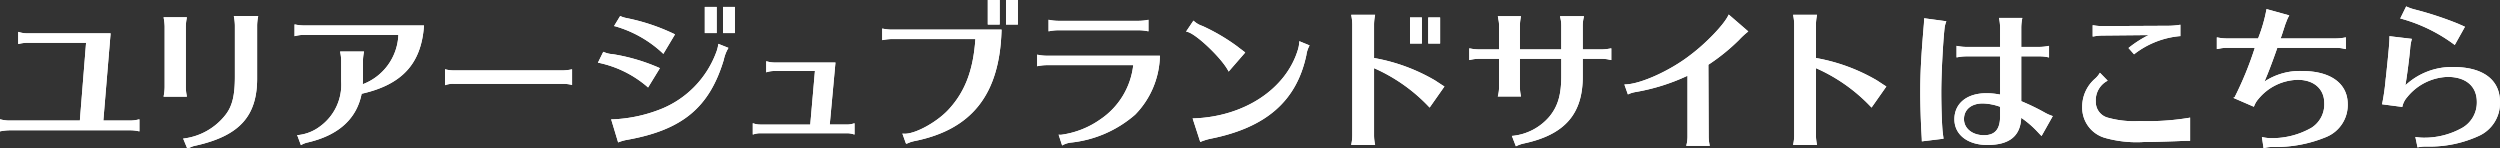 <svg xmlns="http://www.w3.org/2000/svg" viewBox="0 0 356.347 21.166"><rect x="0" y="0" width="356.347" height="21.166" fill="#333333" stroke="none"/><defs><style>.cls-1{fill:#fff;}</style></defs><g id="レイヤー_2" data-name="レイヤー 2"><g id="レイヤー_1_ol" data-name="レイヤー 1_ol"><path class="cls-1" d="M19.751,18.702a5.31,5.31,0,0,0-1.235-.13H1.354a6.997,6.997,0,0,0-1.237.131L0,18.723V17.005l.123.028a5.084,5.084,0,0,0,1.231.151H11.383L12.269,6.097H3.951A5.308,5.308,0,0,0,2.718,6.249l-.122.027V4.542l.129.039a3.99,3.99,0,0,0,1.226.172h11.814L14.73,17.185h3.786a5.196,5.196,0,0,0,1.232-.151l.123-.028v1.722Z"/><path class="cls-1" d="M19.751,18.702a5.31,5.31,0,0,0-1.235-.13H1.354a6.997,6.997,0,0,0-1.237.131L0,18.723V17.005l.123.028a5.084,5.084,0,0,0,1.231.151H11.383L12.269,6.097H3.951A5.308,5.308,0,0,0,2.718,6.249l-.122.027V4.542l.129.039a3.99,3.99,0,0,0,1.226.172h11.814L14.73,17.185h3.786a5.196,5.196,0,0,0,1.232-.151l.123-.028v1.722Z"/><path class="cls-1" d="M26.668,21.107l-.56-1.361.139-.009a8.95,8.95,0,0,0,5.867-3.326c.984-1.241,1.366-2.772,1.366-5.464V3.621a7.106,7.106,0,0,0-.13-1.216l-.02-.116h3.472l-.021.117a6.82,6.82,0,0,0-.13,1.215v7.349c.066,5.534-2.461,8.367-8.726,9.779a3.293,3.293,0,0,0-1.054.387l-.089.03Zm-3.349-7.332.02-.116a6.713,6.713,0,0,0,.131-1.215V3.797a7.003,7.003,0,0,0-.131-1.216l-.02-.116H26.638l-.021.117a6.838,6.838,0,0,0-.13,1.215v8.647a6.898,6.898,0,0,0,.13,1.214l.02.117Z"/><path class="cls-1" d="M26.668,21.107l-.56-1.361.139-.009a8.95,8.95,0,0,0,5.867-3.326c.984-1.241,1.366-2.772,1.366-5.464V3.621a7.106,7.106,0,0,0-.13-1.216l-.02-.116h3.472l-.021.117a6.82,6.82,0,0,0-.13,1.215v7.349c.066,5.534-2.461,8.367-8.726,9.779a3.293,3.293,0,0,0-1.054.387l-.089.03Zm-3.349-7.332.02-.116a6.713,6.713,0,0,0,.131-1.215V3.797a7.003,7.003,0,0,0-.131-1.216l-.02-.116H26.638l-.021.117a6.838,6.838,0,0,0-.13,1.215v8.647a6.898,6.898,0,0,0,.13,1.214l.02.117Z"/><path class="cls-1" d="M42.357,19.244l.16.009a6.253,6.253,0,0,0,3.101-1.238,7.342,7.342,0,0,0,3.013-6.429V8.682a6.444,6.444,0,0,0-.13-1.215l-.02-.117H51.888l-.021.117a6.367,6.367,0,0,0-.13,1.215v2.53a7.04,7.04,0,0,1-.036.797,7.85,7.85,0,0,0,5.084-7.034H43.319a4.875,4.875,0,0,0-1.208.151l-.125.031V3.477L42.106,3.501a6.27,6.27,0,0,0,1.213.13h17.117l-.008.107c-.397,5.36-3.137,8.331-8.881,9.625-.708,3.563-3.268,5.893-7.61,6.924a3.479,3.479,0,0,0-.943.342l-.102.055Z"/><path class="cls-1" d="M42.357,19.244l.16.009a6.253,6.253,0,0,0,3.101-1.238,7.342,7.342,0,0,0,3.013-6.429V8.682a6.444,6.444,0,0,0-.13-1.215l-.02-.117H51.888l-.021.117a6.367,6.367,0,0,0-.13,1.215v2.53a7.04,7.04,0,0,1-.036.797,7.85,7.85,0,0,0,5.084-7.034H43.319a4.875,4.875,0,0,0-1.208.151l-.125.031V3.477L42.106,3.501a6.27,6.27,0,0,0,1.213.13h17.117l-.008.107c-.397,5.36-3.137,8.331-8.881,9.625-.708,3.563-3.268,5.893-7.61,6.924a3.479,3.479,0,0,0-.943.342l-.102.055Z"/><path class="cls-1" d="M63.432,9.874l.125.031a4.615,4.615,0,0,0,1.12.129H80.298a6.64,6.64,0,0,0,1.126-.131l.118-.021v2.222l-.12-.024a5.136,5.136,0,0,0-1.125-.13H64.676a3.17,3.17,0,0,0-1.113.149l-.132.044Z"/><path class="cls-1" d="M63.432,9.874l.125.031a4.615,4.615,0,0,0,1.12.129H80.298a6.64,6.64,0,0,0,1.126-.131l.118-.021v2.222l-.12-.024a5.136,5.136,0,0,0-1.125-.13H64.676a3.17,3.17,0,0,0-1.113.149l-.132.044Z"/><path class="cls-1" d="M87.113,17.005l.306.006a20.824,20.824,0,0,0,6.962-1.534A13.947,13.947,0,0,0,102.073,7.502a5.11,5.11,0,0,0,.302-1.117l.011-.136,1.441.576-.053.099a5.425,5.425,0,0,0-.608,1.608c-2.047,6.777-5.881,9.967-13.676,11.381a6.056,6.056,0,0,0-1.28.347l-.101.041Zm5.17-4.622A15.515,15.515,0,0,0,85.369,8.957l-.144-.014.767-1.559.088.039a3.717,3.717,0,0,0,1.271.301,27.027,27.027,0,0,1,6.605,1.943l.105.046L92.373,12.471Zm2.172-4.803a16.614,16.614,0,0,0-6.782-3.839l-.148-.022.875-1.439.083.041a3.911,3.911,0,0,0,.834.257A28.632,28.632,0,0,1,96.117,4.852l.096.048L94.545,7.688ZM103.057,4.71V.99h1.696V4.71Zm-2.597,0V.99h1.696V4.71Z"/><path class="cls-1" d="M87.113,17.005l.306.006a20.824,20.824,0,0,0,6.962-1.534A13.947,13.947,0,0,0,102.073,7.502a5.11,5.11,0,0,0,.302-1.117l.011-.136,1.441.576-.053.099a5.425,5.425,0,0,0-.608,1.608c-2.047,6.777-5.881,9.967-13.676,11.381a6.056,6.056,0,0,0-1.28.347l-.101.041Zm5.17-4.622A15.515,15.515,0,0,0,85.369,8.957l-.144-.014.767-1.559.088.039a3.717,3.717,0,0,0,1.271.301,27.027,27.027,0,0,1,6.605,1.943l.105.046L92.373,12.471Zm2.172-4.803a16.614,16.614,0,0,0-6.782-3.839l-.148-.022.875-1.439.083.041a3.911,3.911,0,0,0,.834.257A28.632,28.632,0,0,1,96.117,4.852l.096.048L94.545,7.688ZM103.057,4.71V.99h1.696V4.71Zm-2.597,0V.99h1.696V4.71Z"/><path class="cls-1" d="M121.674,19.141a3.204,3.204,0,0,0-.961-.15H108.391a3.145,3.145,0,0,0-.963.151l-.127.035V17.567l.13.04a3.093,3.093,0,0,0,.96.149h7.104l.665-7.634h-5.854a3.288,3.288,0,0,0-.963.151l-.127.035v-1.585l.127.037a3.956,3.956,0,0,0,.963.15H119.085l-.814,8.845h2.443a3.242,3.242,0,0,0,.961-.149l.128-.038v1.609Z"/><path class="cls-1" d="M121.674,19.141a3.204,3.204,0,0,0-.961-.15H108.391a3.145,3.145,0,0,0-.963.151l-.127.035V17.567l.13.04a3.093,3.093,0,0,0,.96.149h7.104l.665-7.634h-5.854a3.288,3.288,0,0,0-.963.151l-.127.035v-1.585l.127.037a3.956,3.956,0,0,0,.963.15H119.085l-.814,8.845h2.443a3.242,3.242,0,0,0,.961-.149l.128-.038v1.609Z"/><path class="cls-1" d="M129.119,20.42,128.627,19.041l.156.015c.059.006.12.009.183.009,1.65,0,4.831-1.808,6.421-3.649,2.224-2.486,3.349-5.525,3.644-9.847H127.08a6.975,6.975,0,0,0-1.216.131l-.117.02V4.072l.118.021a6.831,6.831,0,0,0,1.214.131h15.681l-.003.103c-.266,9.162-4.249,14.185-12.535,15.806-.109.028-.454.13-.454.13l-.571.233ZM143.394,3.5V0h1.696V3.5Zm-2.597,0V0h1.697V3.5Z"/><path class="cls-1" d="M129.119,20.42,128.627,19.041l.156.015c.059.006.12.009.183.009,1.65,0,4.831-1.808,6.421-3.649,2.224-2.486,3.349-5.525,3.644-9.847H127.08a6.975,6.975,0,0,0-1.216.131l-.117.02V4.072l.118.021a6.831,6.831,0,0,0,1.214.131h15.681l-.003.103c-.266,9.162-4.249,14.185-12.535,15.806-.109.028-.454.13-.454.13l-.571.233ZM143.394,3.5V0h1.696V3.5Zm-2.597,0V0h1.697V3.5Z"/><path class="cls-1" d="M150.894,19.195l.151.014c.055.005.113.007.174.007a12.581,12.581,0,0,0,5.633-2.209,10.751,10.751,0,0,0,4.679-7.72H149.166a6.605,6.605,0,0,0-1.214.131l-.118.021V7.789l.12.024a6.27,6.27,0,0,0,1.213.13h16.17l-.008.107a12.353,12.353,0,0,1-3.529,8.294A16.597,16.597,0,0,1,152.543,20.333a3.371,3.371,0,0,0-1.036.336l-.109.069Zm-1.433-16.379.12.024a6.27,6.27,0,0,0,1.213.13h11.574a6.384,6.384,0,0,0,1.213-.131l.118-.021V4.465l-.117-.02a6.463,6.463,0,0,0-1.215-.131H150.793a6.606,6.606,0,0,0-1.214.131l-.118.021Z"/><path class="cls-1" d="M150.894,19.195l.151.014c.055.005.113.007.174.007a12.581,12.581,0,0,0,5.633-2.209,10.751,10.751,0,0,0,4.679-7.72H149.166a6.605,6.605,0,0,0-1.214.131l-.118.021V7.789l.12.024a6.27,6.27,0,0,0,1.213.13h16.17l-.008.107a12.353,12.353,0,0,1-3.529,8.294A16.597,16.597,0,0,1,152.543,20.333a3.371,3.371,0,0,0-1.036.336l-.109.069Zm-1.433-16.379.12.024a6.27,6.27,0,0,0,1.213.13h11.574a6.384,6.384,0,0,0,1.213-.131l.118-.021V4.465l-.117-.02a6.463,6.463,0,0,0-1.215-.131H150.793a6.606,6.606,0,0,0-1.214.131l-.118.021Z"/><path class="cls-1" d="M169.997,16.881l.133-.004c7.197-.239,13.172-4.173,14.87-9.787a4.267,4.267,0,0,0,.194-1.077l.008-.141,1.462.602-.048.097a3.791,3.791,0,0,0-.41,1.296c-1.4,6.554-5.753,10.34-13.698,11.914a7.913,7.913,0,0,0-1.325.413l-.099.039Zm5.064-6.811c-.972-1.836-4.635-5.303-5.85-5.537l-.148-.029,1.052-1.564.086.08a3.33,3.33,0,0,0,1.203.686,27.949,27.949,0,0,1,4.995,2.938c.152.128.33.26.527.405.151.112.568.432.568.432l-2.365,2.72Z"/><path class="cls-1" d="M169.997,16.881l.133-.004c7.197-.239,13.172-4.173,14.87-9.787a4.267,4.267,0,0,0,.194-1.077l.008-.141,1.462.602-.048.097a3.791,3.791,0,0,0-.41,1.296c-1.4,6.554-5.753,10.34-13.698,11.914a7.913,7.913,0,0,0-1.325.413l-.099.039Zm5.064-6.811c-.972-1.836-4.635-5.303-5.85-5.537l-.148-.029,1.052-1.564.086.08a3.33,3.33,0,0,0,1.203.686,27.949,27.949,0,0,1,4.995,2.938c.152.128.33.26.527.405.151.112.568.432.568.432l-2.365,2.72Z"/><path class="cls-1" d="M192.6,20.663l.021-.117a6.402,6.402,0,0,0,.131-1.215V3.444a7.054,7.054,0,0,0-.131-1.215l-.02-.116h3.406l-.021.117a6.826,6.826,0,0,0-.131,1.214V8.27a26.201,26.201,0,0,1,8.689,3.188l.78.512c.246.163.354.234.469.298l.097.055L203.774,15.334l-.084-.097a24.202,24.202,0,0,0-7.835-5.525v9.619a6.236,6.236,0,0,0,.131,1.214l.022.118ZM203.577,6.207V2.487H205.273V6.207Zm-2.596,0V2.487h1.695V6.207Z"/><path class="cls-1" d="M192.6,20.663l.021-.117a6.402,6.402,0,0,0,.131-1.215V3.444a7.054,7.054,0,0,0-.131-1.215l-.02-.116h3.406l-.021.117a6.826,6.826,0,0,0-.131,1.214V8.27a26.201,26.201,0,0,1,8.689,3.188l.78.512c.246.163.354.234.469.298l.097.055L203.774,15.334l-.084-.097a24.202,24.202,0,0,0-7.835-5.525v9.619a6.236,6.236,0,0,0,.131,1.214l.022.118ZM203.577,6.207V2.487H205.273V6.207Zm-2.596,0V2.487h1.695V6.207Z"/><path class="cls-1" d="M215.501,19.366l.142-.003a7.942,7.942,0,0,0,5.184-2.713c1.235-1.496,1.717-3.132,1.717-5.835V8.385H216.647v4.037a6.198,6.198,0,0,0,.132,1.214l.022.118h-3.308l.031-.124a5.009,5.009,0,0,0,.15-1.208V8.385h-2.914a5.296,5.296,0,0,0-1.213.152l-.119.024V6.887l.119.024a6.266,6.266,0,0,0,1.213.13h2.914V3.643a4.326,4.326,0,0,0-.104-.923l-.068-.409h3.297l-.021.117a6.732,6.732,0,0,0-.132,1.215V7.041h5.896V3.643a5.135,5.135,0,0,0-.152-1.21l-.027-.122h3.415l-.024.119a5.285,5.285,0,0,0-.151,1.213V7.041h2.738a6.866,6.866,0,0,0,1.215-.131l.117-.021V8.562l-.229-.047a4.789,4.789,0,0,0-1.103-.13H225.603V10.794c.045,5.415-2.531,8.39-8.352,9.646a4.505,4.505,0,0,0-1.077.366l-.099.049Z"/><path class="cls-1" d="M215.501,19.366l.142-.003a7.942,7.942,0,0,0,5.184-2.713c1.235-1.496,1.717-3.132,1.717-5.835V8.385H216.647v4.037a6.198,6.198,0,0,0,.132,1.214l.022.118h-3.308l.031-.124a5.009,5.009,0,0,0,.15-1.208V8.385h-2.914a5.296,5.296,0,0,0-1.213.152l-.119.024V6.887l.119.024a6.266,6.266,0,0,0,1.213.13h2.914V3.643a4.326,4.326,0,0,0-.104-.923l-.068-.409h3.297l-.021.117a6.732,6.732,0,0,0-.132,1.215V7.041h5.896V3.643a5.135,5.135,0,0,0-.152-1.21l-.027-.122h3.415l-.024.119a5.285,5.285,0,0,0-.151,1.213V7.041h2.738a6.866,6.866,0,0,0,1.215-.131l.117-.021V8.562l-.229-.047a4.789,4.789,0,0,0-1.103-.13H225.603V10.794c.045,5.415-2.531,8.39-8.352,9.646a4.505,4.505,0,0,0-1.077.366l-.099.049Z"/><path class="cls-1" d="M240.359,20.795l.025-.12a4.894,4.894,0,0,0,.152-1.212v-8.666a28.976,28.976,0,0,1-7.387,2.317,4.009,4.009,0,0,0-1.009.301l-.1.046-.502-1.423.139-.002c2.15-.043,6.386-1.958,9.248-4.182,2.262-1.69,4.798-4.337,5.429-5.663l.056-.118,2.79,2.411-.1.074A11.548,11.548,0,0,0,247.865,5.708a28.339,28.339,0,0,1-4.357,3.52l.045,10.235a6.266,6.266,0,0,0,.13,1.213l.024.119Z"/><path class="cls-1" d="M240.359,20.795l.025-.12a4.894,4.894,0,0,0,.152-1.212v-8.666a28.976,28.976,0,0,1-7.387,2.317,4.009,4.009,0,0,0-1.009.301l-.1.046-.502-1.423.139-.002c2.15-.043,6.386-1.958,9.248-4.182,2.262-1.69,4.798-4.337,5.429-5.663l.056-.118,2.79,2.411-.1.074A11.548,11.548,0,0,0,247.865,5.708a28.339,28.339,0,0,1-4.357,3.52l.045,10.235a6.266,6.266,0,0,0,.13,1.213l.024.119Z"/><path class="cls-1" d="M255.59,20.663l.021-.117a6.401,6.401,0,0,0,.131-1.215V3.444a7.054,7.054,0,0,0-.131-1.215l-.02-.116h3.406l-.021.117a6.827,6.827,0,0,0-.131,1.214V8.27a26.201,26.201,0,0,1,8.689,3.188l.78.512c.246.163.354.234.469.298l.097.055L266.764,15.334l-.084-.097a24.202,24.202,0,0,0-7.835-5.525v9.619a6.236,6.236,0,0,0,.131,1.214l.022.118Z"/><path class="cls-1" d="M255.59,20.663l.021-.117a6.401,6.401,0,0,0,.131-1.215V3.444a7.054,7.054,0,0,0-.131-1.215l-.02-.116h3.406l-.021.117a6.827,6.827,0,0,0-.131,1.214V8.27a26.201,26.201,0,0,1,8.689,3.188l.78.512c.246.163.354.234.469.298l.097.055L266.764,15.334l-.084-.097a24.202,24.202,0,0,0-7.835-5.525v9.619a6.236,6.236,0,0,0,.131,1.214l.022.118Z"/><path class="cls-1" d="M283.276,20.663c-2.811,0-4.698-1.473-4.698-3.665,0-2.253,1.784-3.708,4.545-3.708a9.56,9.56,0,0,1,1.969.196V8.033h-4.874a6.588,6.588,0,0,0-1.214.131l-.117.021V6.535l.119.024a6.705,6.705,0,0,0,1.212.13h4.874V3.906a7.283,7.283,0,0,0-.132-1.238l-.019-.115h3.318l-.021.117a6.853,6.853,0,0,0-.131,1.236v2.783h2.628a6.478,6.478,0,0,0,1.213-.13l.119-.024V8.188l-.119-.024a5.251,5.251,0,0,0-1.213-.13h-2.628v6.39a31.795,31.795,0,0,1,3.446,1.674,6.245,6.245,0,0,0,.928.41l.119.036-1.601,2.842-.093-.094c-.089-.088-.154-.154-.442-.464a14.006,14.006,0,0,0-2.362-2.039C287.99,19.396,286.41,20.663,283.276,20.663Zm-.66-5.919c-1.623,0-2.673.877-2.673,2.232,0,1.332,1.198,2.299,2.85,2.299,1.568,0,2.299-.856,2.299-2.695v-1.358A7.797,7.797,0,0,0,282.616,14.744Zm-8.681,5.291c0-.212-.013-.412-.036-.817l-.029-.497c-.091-1.685-.154-3.931-.154-5.463,0-2.884.104-4.925.484-9.491.043-.457.044-.609.044-.674a2.162,2.162,0,0,0,.021-.374V2.604l3.161.427-.04.116a3.559,3.559,0,0,0-.215.899c-.233,2.123-.463,6.629-.463,9.102,0,1.937.073,4.187.177,5.471.021.217.088.743.131,1.05l.015.101-3.096.379Z"/><path class="cls-1" d="M283.276,20.663c-2.811,0-4.698-1.473-4.698-3.665,0-2.253,1.784-3.708,4.545-3.708a9.56,9.56,0,0,1,1.969.196V8.033h-4.874a6.588,6.588,0,0,0-1.214.131l-.117.021V6.535l.119.024a6.705,6.705,0,0,0,1.212.13h4.874V3.906a7.283,7.283,0,0,0-.132-1.238l-.019-.115h3.318l-.021.117a6.853,6.853,0,0,0-.131,1.236v2.783h2.628a6.478,6.478,0,0,0,1.213-.13l.119-.024V8.188l-.119-.024a5.251,5.251,0,0,0-1.213-.13h-2.628v6.39a31.795,31.795,0,0,1,3.446,1.674,6.245,6.245,0,0,0,.928.41l.119.036-1.601,2.842-.093-.094c-.089-.088-.154-.154-.442-.464a14.006,14.006,0,0,0-2.362-2.039C287.99,19.396,286.41,20.663,283.276,20.663Zm-.66-5.919c-1.623,0-2.673.877-2.673,2.232,0,1.332,1.198,2.299,2.85,2.299,1.568,0,2.299-.856,2.299-2.695v-1.358A7.797,7.797,0,0,0,282.616,14.744Zm-8.681,5.291c0-.212-.013-.412-.036-.817l-.029-.497c-.091-1.685-.154-3.931-.154-5.463,0-2.884.104-4.925.484-9.491.043-.457.044-.609.044-.674a2.162,2.162,0,0,0,.021-.374V2.604l3.161.427-.04.116a3.559,3.559,0,0,0-.215.899c-.233,2.123-.463,6.629-.463,9.102,0,1.937.073,4.187.177,5.471.021.217.088.743.131,1.05l.015.101-3.096.379Z"/><path class="cls-1" d="M305.541,20.244a16.723,16.723,0,0,1-5.535-.6,4.481,4.481,0,0,1-3.212-4.384,5.29,5.29,0,0,1,1.793-4.014,3.145,3.145,0,0,0,.666-.773l.068-.103,1.101,1.128-.113.063a3.127,3.127,0,0,0-1.577,2.905,2.311,2.311,0,0,0,1.63,2.283,13.811,13.811,0,0,0,4.651.5,35.281,35.281,0,0,0,7.039-.459l.124-.032v3.309h-.1c-.434,0-.667.01-1.128.029l-.959.037C307.934,20.203,306.621,20.244,305.541,20.244ZM303.394,6.843l.082-.065A15.592,15.592,0,0,1,306.264,5.001l-6.422.062a7.691,7.691,0,0,0-1.438.131l-.115.019v-1.624l.118.022a7.388,7.388,0,0,0,1.434.108l9.241-.044a10.558,10.558,0,0,0,1.589-.131l.117-.021V5.146l-.095.005a12.384,12.384,0,0,0-6.432,2.53l-.074.062Z"/><path class="cls-1" d="M305.541,20.244a16.723,16.723,0,0,1-5.535-.6,4.481,4.481,0,0,1-3.212-4.384,5.29,5.29,0,0,1,1.793-4.014,3.145,3.145,0,0,0,.666-.773l.068-.103,1.101,1.128-.113.063a3.127,3.127,0,0,0-1.577,2.905,2.311,2.311,0,0,0,1.63,2.283,13.811,13.811,0,0,0,4.651.5,35.281,35.281,0,0,0,7.039-.459l.124-.032v3.309h-.1c-.434,0-.667.01-1.128.029l-.959.037C307.934,20.203,306.621,20.244,305.541,20.244ZM303.394,6.843l.082-.065A15.592,15.592,0,0,1,306.264,5.001l-6.422.062a7.691,7.691,0,0,0-1.438.131l-.115.019v-1.624l.118.022a7.388,7.388,0,0,0,1.434.108l9.241-.044a10.558,10.558,0,0,0,1.589-.131l.117-.021V5.146l-.095.005a12.384,12.384,0,0,0-6.432,2.53l-.074.062Z"/><path class="cls-1" d="M322.41,19.534l.141.029a5.651,5.651,0,0,0,1.278.13,11.247,11.247,0,0,0,5.643-1.479,3.945,3.945,0,0,0,1.826-3.525c0-2.012-1.481-3.312-3.772-3.312a7.45,7.45,0,0,0-5.602,2.717,3.319,3.319,0,0,0-.622,1.029l-.039.093-2.928-1.269.19-.096a48.3,48.3,0,0,0,2.873-7.029h-4.083a4.741,4.741,0,0,0-1,.116l-.331.057v-1.668l.117.021a6.826,6.826,0,0,0,1.214.131h4.549a21.965,21.965,0,0,0,1.184-4.073L323.063,1.293l3.247.901-.062.111a5.053,5.053,0,0,0-.366.82l-.134.334-.482,1.49c-.028.087-.193.529-.193.529h7.954a6.828,6.828,0,0,0,1.236-.131l.117-.021V6.998l-.229-.044a4.741,4.741,0,0,0-1.124-.132H324.604c-.719,2.057-1.336,3.671-1.839,4.811a9.127,9.127,0,0,1,5.354-1.511c4.086,0,6.524,1.772,6.524,4.742a4.928,4.928,0,0,1-3.027,4.646,18.736,18.736,0,0,1-7.369,1.439l-.155-.001a4.532,4.532,0,0,0-1.337.151l-.108.029Z"/><path class="cls-1" d="M322.41,19.534l.141.029a5.651,5.651,0,0,0,1.278.13,11.247,11.247,0,0,0,5.643-1.479,3.945,3.945,0,0,0,1.826-3.525c0-2.012-1.481-3.312-3.772-3.312a7.45,7.45,0,0,0-5.602,2.717,3.319,3.319,0,0,0-.622,1.029l-.039.093-2.928-1.269.19-.096a48.3,48.3,0,0,0,2.873-7.029h-4.083a4.741,4.741,0,0,0-1,.116l-.331.057v-1.668l.117.021a6.826,6.826,0,0,0,1.214.131h4.549a21.965,21.965,0,0,0,1.184-4.073L323.063,1.293l3.247.901-.062.111a5.053,5.053,0,0,0-.366.82l-.134.334-.482,1.49c-.028.087-.193.529-.193.529h7.954a6.828,6.828,0,0,0,1.236-.131l.117-.021V6.998l-.229-.044a4.741,4.741,0,0,0-1.124-.132H324.604c-.719,2.057-1.336,3.671-1.839,4.811a9.127,9.127,0,0,1,5.354-1.511c4.086,0,6.524,1.772,6.524,4.742a4.928,4.928,0,0,1-3.027,4.646,18.736,18.736,0,0,1-7.369,1.439l-.155-.001a4.532,4.532,0,0,0-1.337.151l-.108.029Z"/><path class="cls-1" d="M344.283,19.52l.142.021a6.623,6.623,0,0,0,.997.087,11.023,11.023,0,0,0,5.557-1.414,4.163,4.163,0,0,0,2.067-3.679c0-2.238-1.559-3.575-4.169-3.575a7.747,7.747,0,0,0-5.796,2.933,2.921,2.921,0,0,0-.641,1.254l-.017.094-2.887-.378.022-.105a30.964,30.964,0,0,0,.49-3.448l.058-.481c.376-3.546.507-5.051.484-5.551l-.006-.118,3.206.381-.034.113a6.135,6.135,0,0,0-.217,1.323c-.145,1.509-.464,3.993-.682,5.187a9.718,9.718,0,0,1,6.831-2.611c4.231,0,6.657,1.816,6.657,4.984a5.126,5.126,0,0,1-2.98,4.819,16.759,16.759,0,0,1-7.396,1.529,5.601,5.601,0,0,0-1.041.064,1.553,1.553,0,0,0-.232.043l-.101.026ZM349.8,6.335a22.853,22.853,0,0,0-7.54-3.672l-.136-.02L342.976.915l.088.04a6.727,6.727,0,0,0,1.283.435,49.152,49.152,0,0,1,6.064,2.007c.128.063.25.114.364.161l.142.06c.063.03.151.074.332.153l.1.045L349.893,6.418Z"/><path class="cls-1" d="M344.283,19.52l.142.021a6.623,6.623,0,0,0,.997.087,11.023,11.023,0,0,0,5.557-1.414,4.163,4.163,0,0,0,2.067-3.679c0-2.238-1.559-3.575-4.169-3.575a7.747,7.747,0,0,0-5.796,2.933,2.921,2.921,0,0,0-.641,1.254l-.017.094-2.887-.378.022-.105a30.964,30.964,0,0,0,.49-3.448l.058-.481c.376-3.546.507-5.051.484-5.551l-.006-.118,3.206.381-.034.113a6.135,6.135,0,0,0-.217,1.323c-.145,1.509-.464,3.993-.682,5.187a9.718,9.718,0,0,1,6.831-2.611c4.231,0,6.657,1.816,6.657,4.984a5.126,5.126,0,0,1-2.98,4.819,16.759,16.759,0,0,1-7.396,1.529,5.601,5.601,0,0,0-1.041.064,1.553,1.553,0,0,0-.232.043l-.101.026ZM349.8,6.335a22.853,22.853,0,0,0-7.54-3.672l-.136-.02L342.976.915l.088.04a6.727,6.727,0,0,0,1.283.435,49.152,49.152,0,0,1,6.064,2.007c.128.063.25.114.364.161l.142.06c.063.03.151.074.332.153l.1.045L349.893,6.418Z"/></g></g></svg>